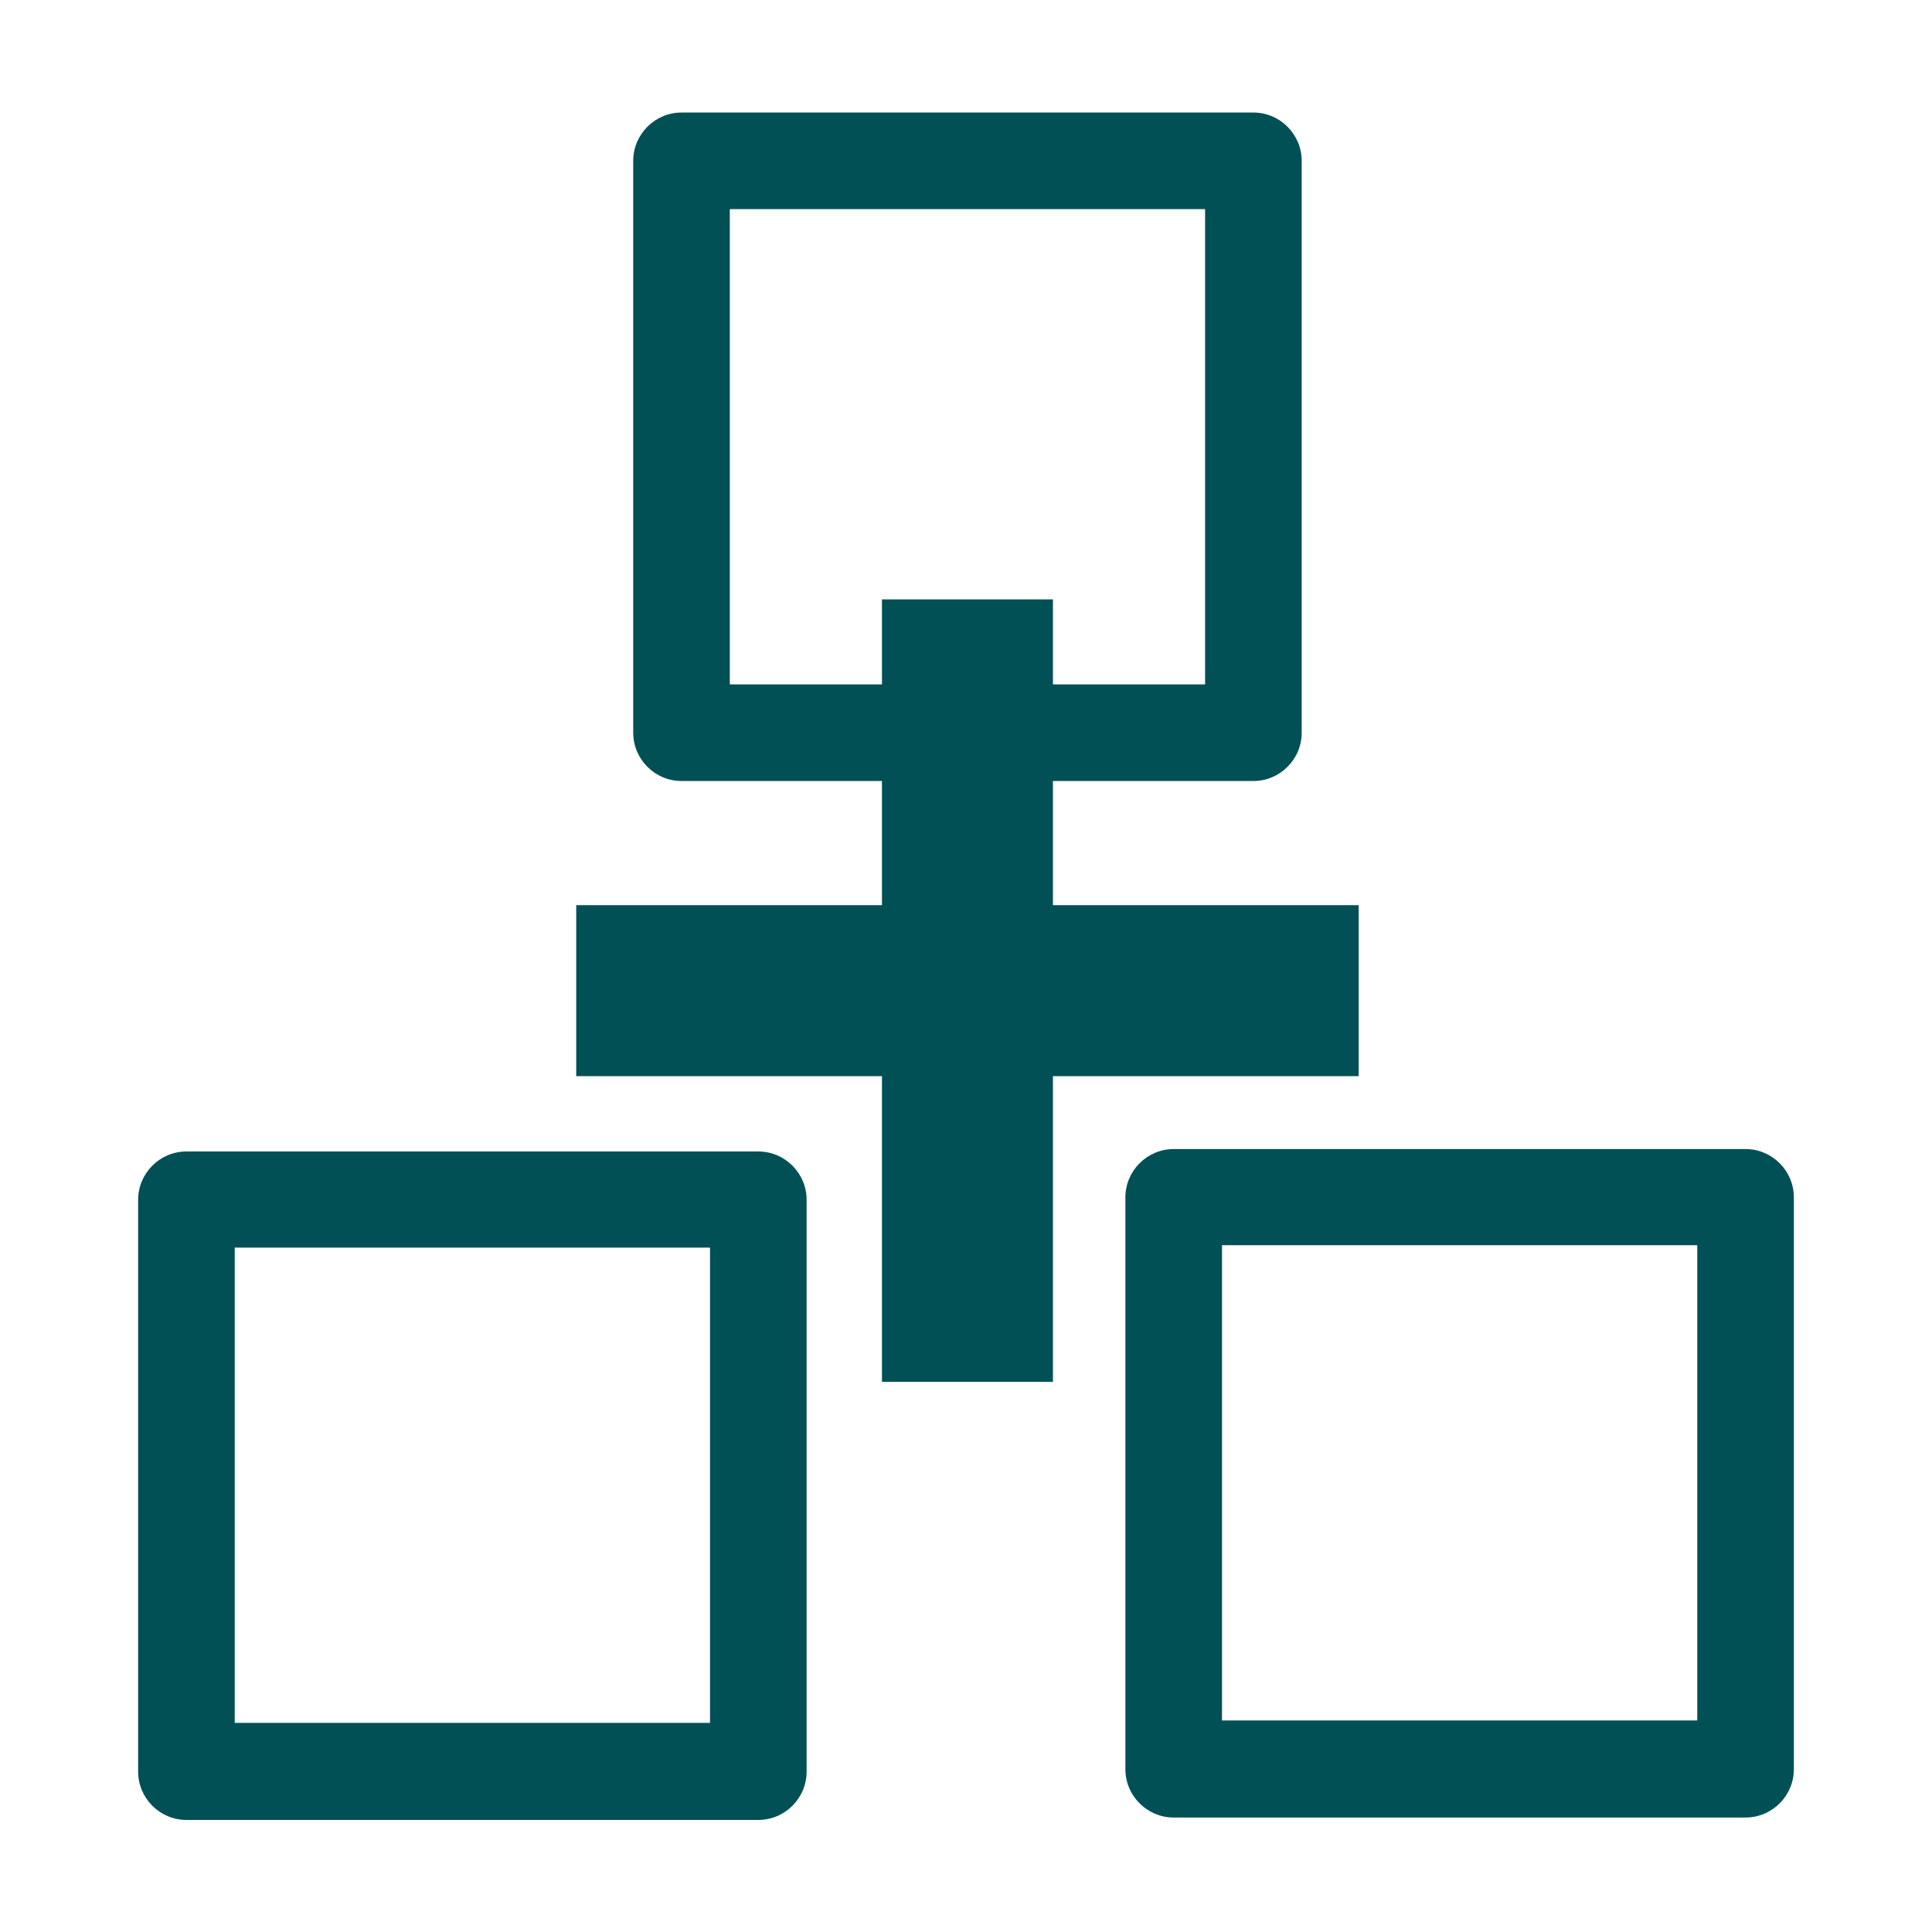 <?xml version="1.0" encoding="UTF-8"?><svg id="Ebene_1" xmlns="http://www.w3.org/2000/svg" viewBox="0 0 40 40"><defs><style>.cls-1{fill:#005055;}</style></defs><path class="cls-1" d="M15.7,23.84H3.86c-.55,0-1,.45-1,1v11.84c0,.55.45,1,1,1h11.84c.55,0,1-.45,1-1v-11.84c0-.55-.45-1-1-1ZM14.7,35.67H4.86v-9.84h9.84v9.84Z"/><path class="cls-1" d="M36.14,23.79h-11.84c-.55,0-1,.45-1,1v11.84c0,.55.45,1,1,1h11.84c.55,0,1-.45,1-1v-11.84c0-.55-.45-1-1-1ZM35.14,35.62h-9.84v-9.84h9.84v9.84Z"/><path class="cls-1" d="M28.13,22.28v-3.54h-6.33v-2.57h4.15c.55,0,1-.45,1-1V3.33c0-.55-.45-1-1-1h-11.84c-.55,0-1,.45-1,1v11.84c0,.55.45,1,1,1h4.15v2.57h-6.33v3.54h6.33v6.33h3.54v-6.33h6.33ZM15.11,14.16V4.33h9.84v9.84h-3.15v-1.76h-3.54v1.76h-3.15Z"/></svg>